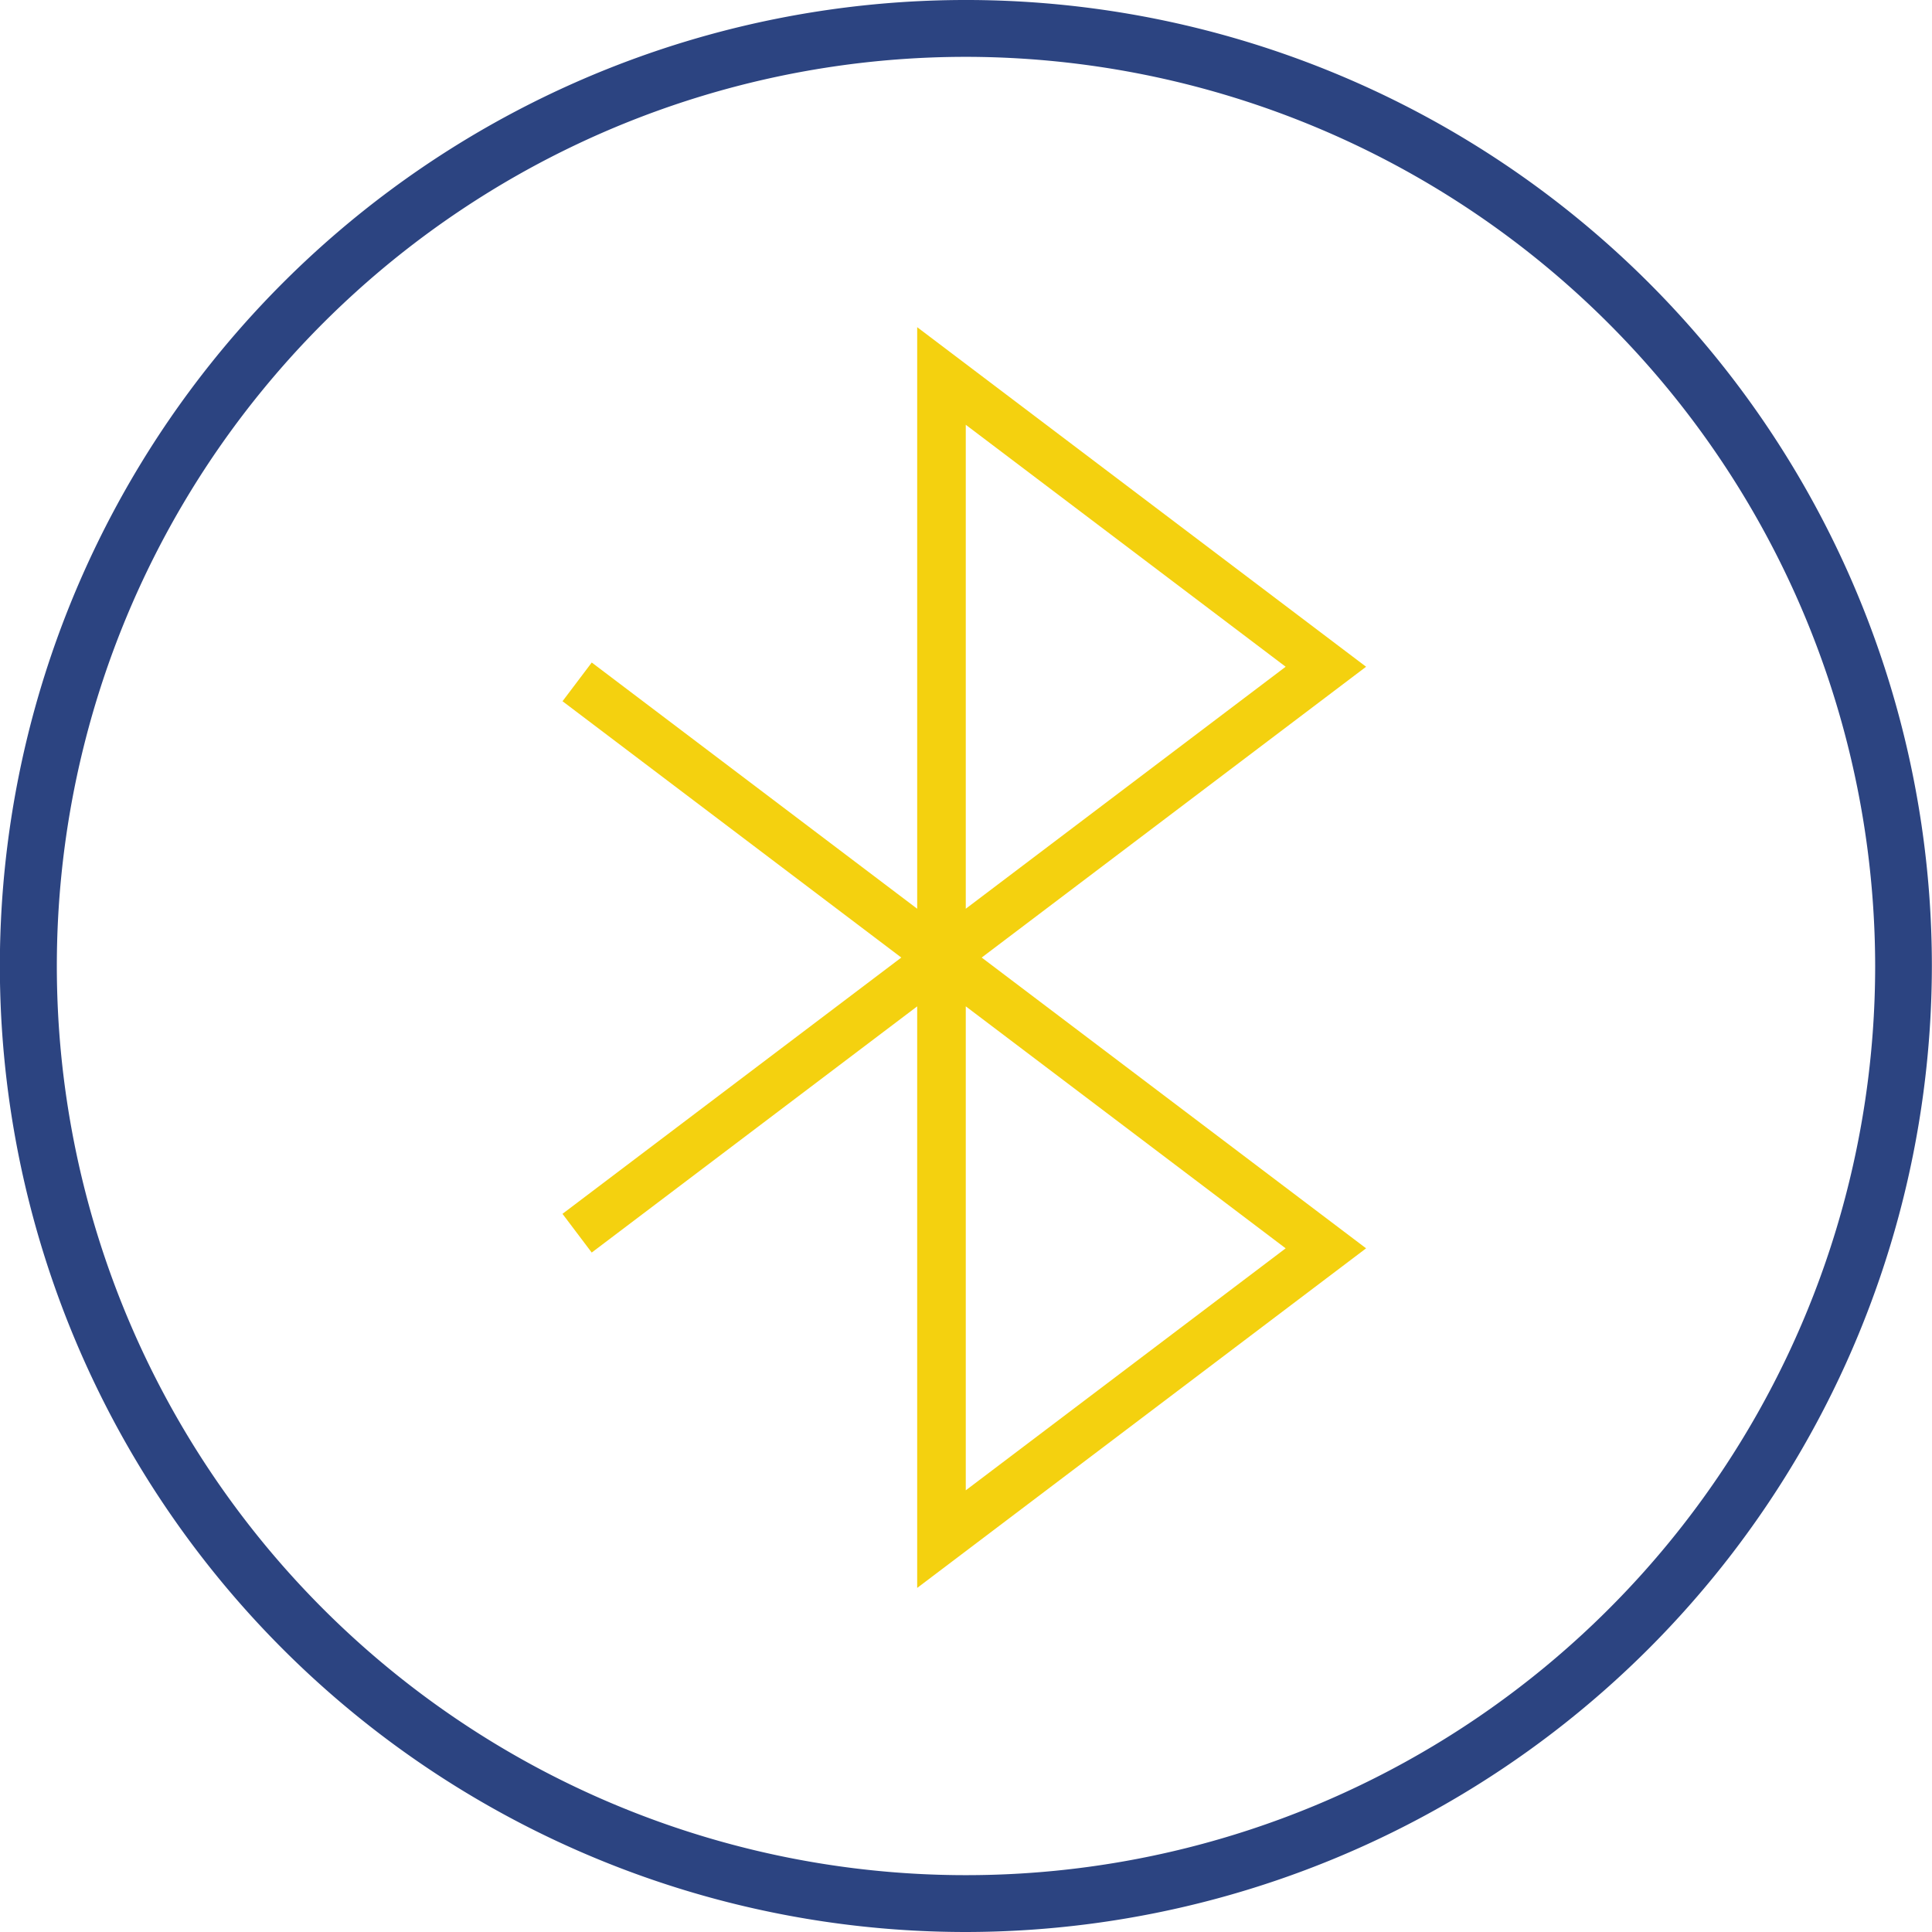 <svg height="59.486" viewBox="0 0 59.486 59.486" width="59.486" xmlns="http://www.w3.org/2000/svg"><g opacity=".997" transform="translate(-855.018 -1083.387)"><path d="m897.08 1121.823-11.836-8.953 11.836-8.954-13.822-10.455v17.906l-10.02-7.581-.9 1.192 10.431 7.892-10.432 7.891.9 1.192 10.021-7.58v17.906zm-12.326-25.357 9.849 7.45-9.849 7.451zm0 17.906 9.849 7.451-9.849 7.451z" fill="#f4d10f"/><path d="m884.761 1142.873a29.743 29.743 0 1 1 29.739-29.743 29.776 29.776 0 0 1 -29.739 29.743zm0-57.736a27.993 27.993 0 1 0 27.993 27.993 28.024 28.024 0 0 0 -27.993-27.993z" fill="#2c4481"/></g></svg>